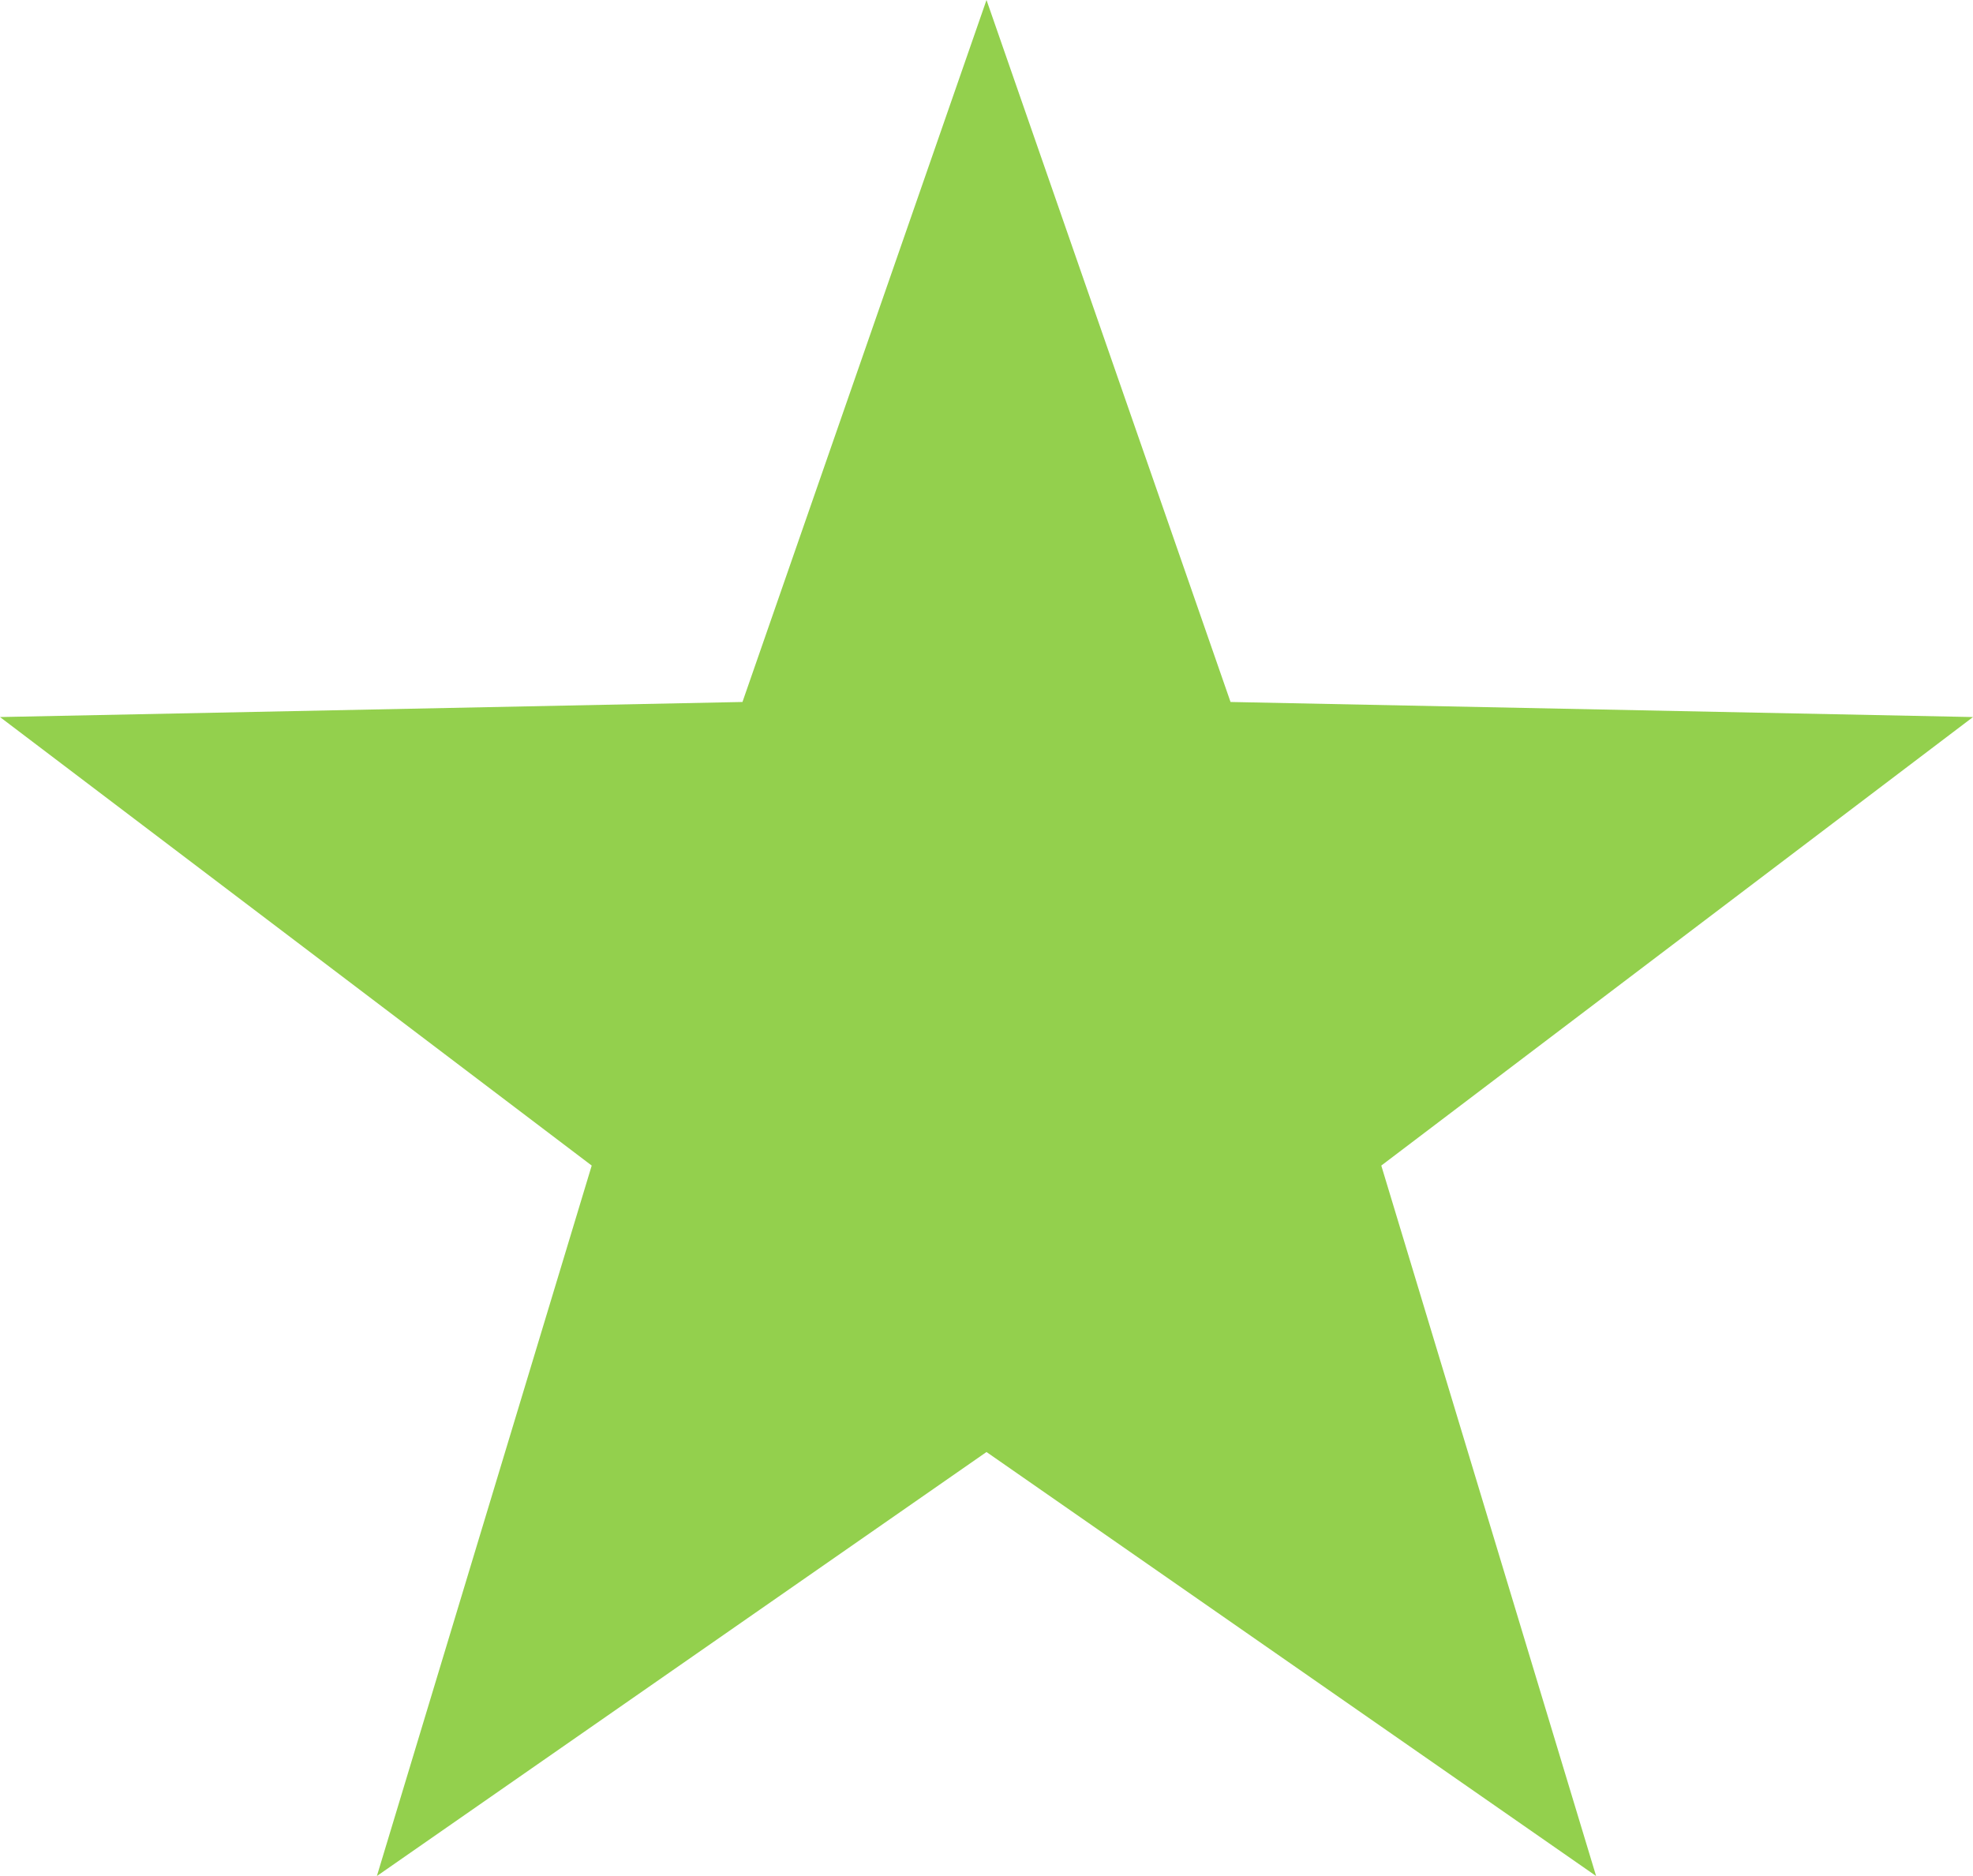 <?xml version="1.0" encoding="UTF-8"?><svg id="_レイヤー_2" xmlns="http://www.w3.org/2000/svg" viewBox="0 0 20.94 19.91"><defs><style>.cls-1{fill:#93d04d;stroke-width:0px;}</style></defs><g id="_レイヤー_3"><polygon class="cls-1" points="10.47 15.41 4 19.91 6.28 12.37 0 7.61 7.88 7.45 10.47 0 13.06 7.45 20.94 7.61 14.66 12.37 16.94 19.91 10.47 15.41"/></g></svg>
